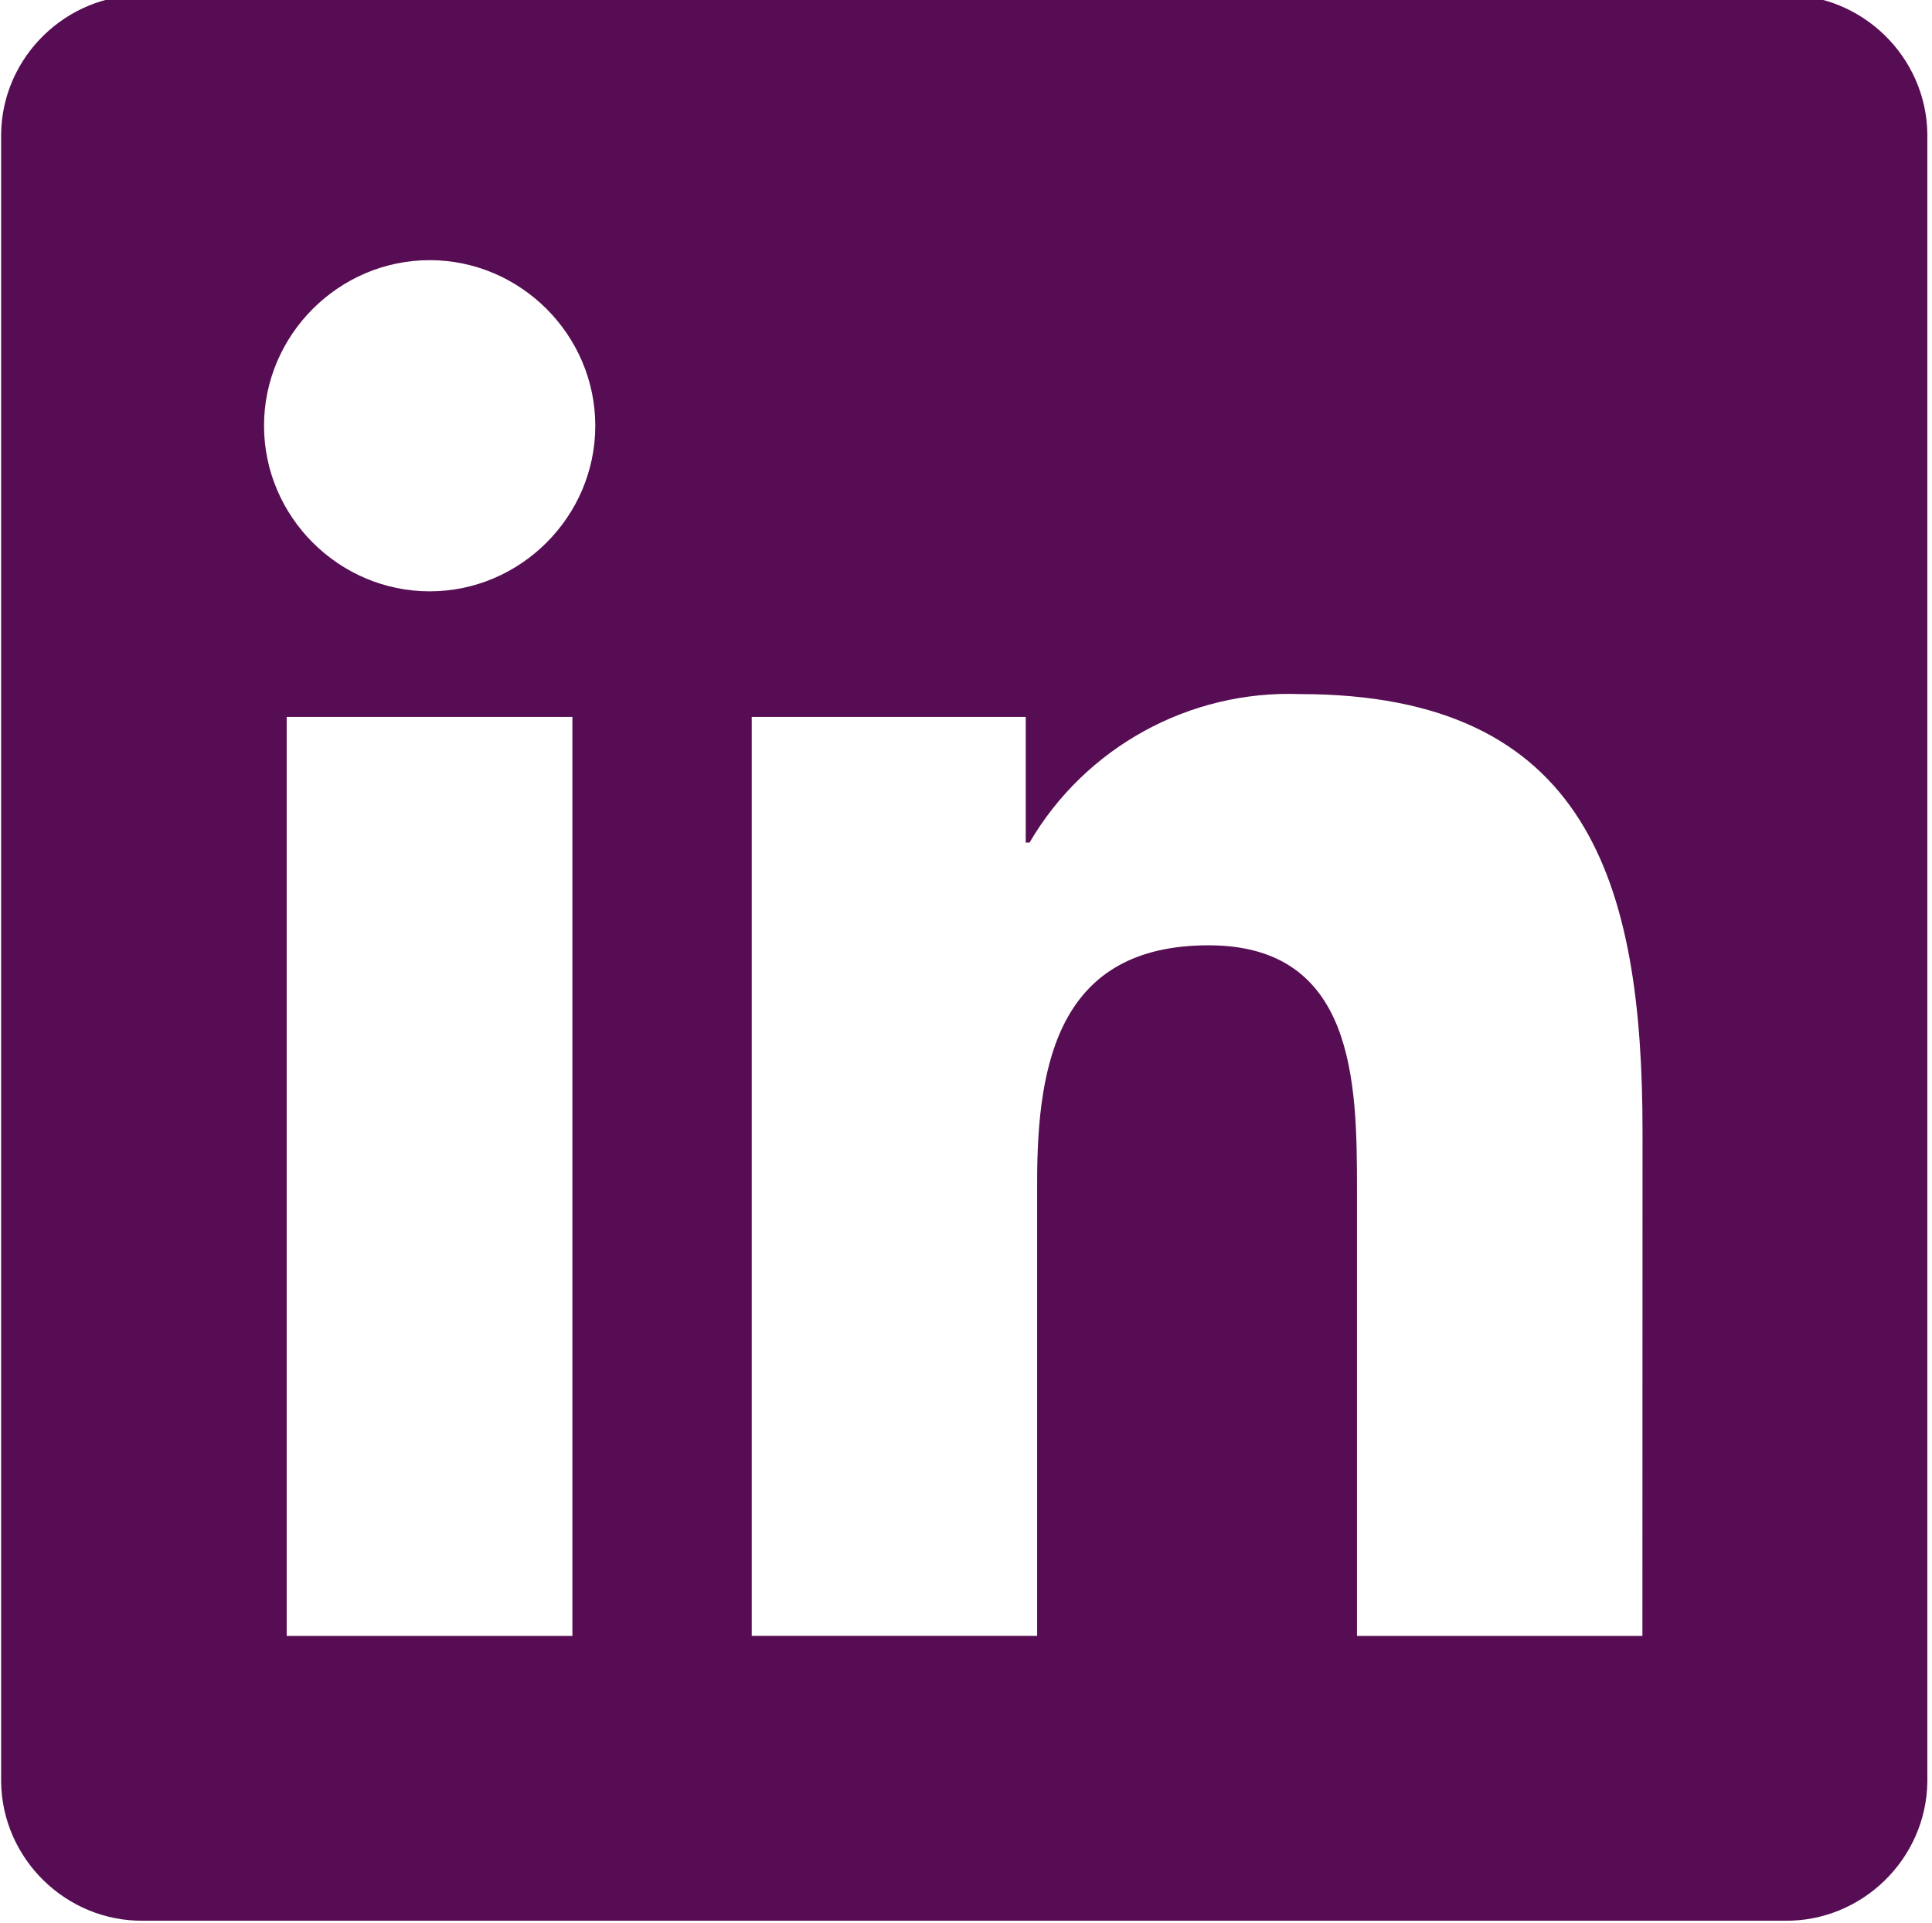 <?xml version="1.0" encoding="UTF-8" standalone="no"?>
<!DOCTYPE svg PUBLIC "-//W3C//DTD SVG 1.1//EN" "http://www.w3.org/Graphics/SVG/1.1/DTD/svg11.dtd">
<svg width="100%" height="100%" viewBox="0 0 16221 16150" version="1.1" xmlns="http://www.w3.org/2000/svg" xmlns:xlink="http://www.w3.org/1999/xlink" xml:space="preserve" xmlns:serif="http://www.serif.com/" style="fill-rule:evenodd;clip-rule:evenodd;stroke-linejoin:round;stroke-miterlimit:2;">
    <rect id="Artboard1" x="0" y="0" width="16217.2" height="16146.1" style="fill:none;"/>
    <g>
        <g>
            <clipPath id="_clip1">
                <rect x="0" y="0" width="16217.2" height="16146.1"/>
            </clipPath>
            <g clip-path="url(#_clip1)">
                <g>
                    <path d="M18198.1,15212.4L18201,15212.4C18365.2,15212.4 18500.5,15077.2 18500.5,14912.9C18500.5,14907.1 18500.5,14901.4 18499.8,14895.6C18499.8,14671 18364.5,14563.7 18086,14563.7L17636.8,14563.7L17636.8,15739.9L17806,15739.9L17806,15227.2L18013.6,15227.2L18018,15233.4L18340.6,15739.9L18521.5,15739.9L18175,15215.7L18198.1,15212.4L18198.1,15212.4ZM18002.1,15094.6L17806,15094.6L17806,14697L18054.9,14697C18182.9,14697 18329,14717.9 18329,14885.9C18329,15079.2 18181.5,15094.6 18001.3,15094.6M-47637,2351.67L-45142.6,2351.67L-45142.6,11437.8L-40524.6,11437.8L-40524.6,13739.7L-47637,13739.7L-47637,2351.68L-47636.9,2351.67L-47637,2351.67ZM-39421.8,6018.27L-37025.5,6018.27L-37025.5,13735.4L-39421.8,13735.4L-39421.8,6018.27ZM-38223.7,2181.67C-37461.2,2181.82 -36833.8,2809.28 -36833.8,3571.79C-36833.8,4334.38 -37461.3,4961.91 -38223.9,4961.91C-38986.5,4961.91 -39614,4334.38 -39614,3571.79C-39614,2809.2 -38986.5,2181.67 -38223.9,2181.67L-38223.7,2181.67M-27001.4,2349.93L-24605,2349.93L-24605,9155.72L-21889.2,6014.8L-18951.2,6014.8L-22096.4,9587.58L-19017.4,13738.7L-22029.2,13738.7L-24573.1,9924.02L-24604.5,9924.02L-24604.5,13738.2L-27000.9,13738.2L-27001.4,2349.99L-27001.4,2349.99L-27001.4,2349.93ZM-35696.8,6019.06L-33395.5,6019.06L-33395.5,7073.68L-33362.9,7073.68C-32895.2,6272.38 -32021,5792.13 -31093.8,5827.07C-28663.8,5827.07 -28216.5,7425.89 -28216.5,9502.94L-28216.5,13734.9L-30612.9,13734.9L-30612.9,9982.99C-30612.9,9087.37 -30629.3,7936.11 -31860.9,7936.11C-33106.5,7936.11 -33298.7,8911.38 -33298.7,9917.81L-33298.7,13734L-35695,13734L-35696.8,6019.07L-35696.8,6019.06L-35696.8,6019.06Z" style="fill:rgb(87,13,83);fill-rule:nonzero;"/>
                </g>
                <g>
                    <path d="M-13905,8979.25C-13904.8,8967.96 -13904.6,8956.61 -13904.6,8945.33C-13904.6,8157.13 -14553.2,7508.56 -15341.4,7508.56C-15353.1,7508.56 -15364.6,7508.69 -15376.3,7508.99C-16241.8,7455.1 -17001.5,8114.67 -17069.7,8979.25L-13905,8979.25L-13905,8979.25ZM-11875.1,12399C-12681,13376.2 -13885.5,13940.6 -15152.1,13934.4C-17548.5,13934.4 -19467,12334.8 -19467,9857.85C-19467,7380.94 -17548.7,5782.12 -15152.1,5782.12C-12912.3,5782.12 -11507.7,7379.64 -11507.7,9857.85L-11507.7,10609.2L-17069.6,10609.2C-16927.1,11486.3 -16152,12131.1 -15263.7,12111.7C-14571.4,12107.4 -13926.6,11751.8 -13553.6,11168.6L-11875.1,12399L-11875.1,12399L-11875.1,12399ZM-6512.87,7883.62C-7710.99,7883.62 -8429.88,8683.67 -8429.88,9849.4C-8429.88,11015.1 -7711.28,11815.8 -6512.87,11815.8C-5314.43,11815.8 -4594.03,11017.1 -4594.03,9849.4C-4594.03,8681.66 -5313.21,7883.62 -6512.87,7883.62M-2387.94,13734L-4594.04,13734L-4594.04,12710.5L-4626.73,12710.5C-5187.36,13464.5 -6069.58,13914.5 -7009.11,13925.6C-9311.56,13925.6 -10828.3,12263.9 -10828.3,9914C-10828.3,7755.88 -9486.04,5774.1 -7279.72,5774.1C-6287.97,5774.1 -5361.61,6045.44 -4818.21,6797.54L-4786.75,6797.54L-4786.75,2349.12L-2388.22,2349.12L-2387.94,13733.9L-2387.94,13733.9L-2387.94,13734ZM13789.6,13738.4L11393.2,13738.4L11393.2,9985.68C11393.2,9090.79 11377.2,7938.81 10146.9,7938.81C8898.79,7938.81 8707.82,8913.77 8707.82,9920.51L8707.82,13738.1L6311.55,13738.1L6311.55,6020.98L8611.97,6020.98L8611.97,7075.6L8644.23,7075.6C9112.62,6274.74 9986.75,5794.64 10914,5829.07C13342.7,5829.07 13790.6,7426.59 13790.6,9504.92L13789.6,13738.4L13789.6,13738.4L13789.6,13738.4ZM3607.66,4966.1L3607.37,4966.1C2844.5,4966.1 2216.75,4338.43 2216.75,3575.55C2216.75,2812.66 2844.51,2184.93 3607.37,2184.93C4370.18,2184.93 4997.85,2812.53 4997.99,3575.26L4997.99,3575.56C4997.99,4338.28 4370.38,4966.05 3607.66,4966.11M4805.81,13738.4L2407.01,13738.4L2407.01,6020.98L4805.81,6020.98L4805.81,13738.4ZM14984.1,-40.465L1202.81,-40.465C555.896,-47.773 17.338,478.269 9.458,1125.19L9.458,14963.7C17.045,15611 555.537,16137.6 1202.81,16130.6L14984.1,16130.6C15633,16138.8 16173.3,15612.3 16182,14963.7L16182,1124.19C16173.3,475.916 15632.3,-50.055 14984.1,-41.515M18023,14039.7C17421.9,14045.5 16930.7,14541.4 16930.7,15142.4C16930.7,15747.4 17428.4,16245.3 18033.2,16245.3C18638.6,16245.3 19136.3,15747.4 19136.3,15142.4C19136.3,14541.4 18645.1,14045.5 18044,14039.7L18023,14039.7M18023,16119C18017.3,16119 18012.2,16119.1 18006.4,16119.1C17476.2,16119.1 17040,15682.6 17040,15152.1C17040,14621.6 17476.2,14185.1 18006.4,14185.1C18530.9,14185.1 18964.9,14611.6 18973.6,15136L18973.6,15152.2C18984.4,15671.1 18567,16107.2 18048.4,16118.5L18023,16118.5" style="fill:rgb(87,13,83);fill-rule:nonzero;"/>
                </g>
            </g>
        </g>
    </g>
</svg>
